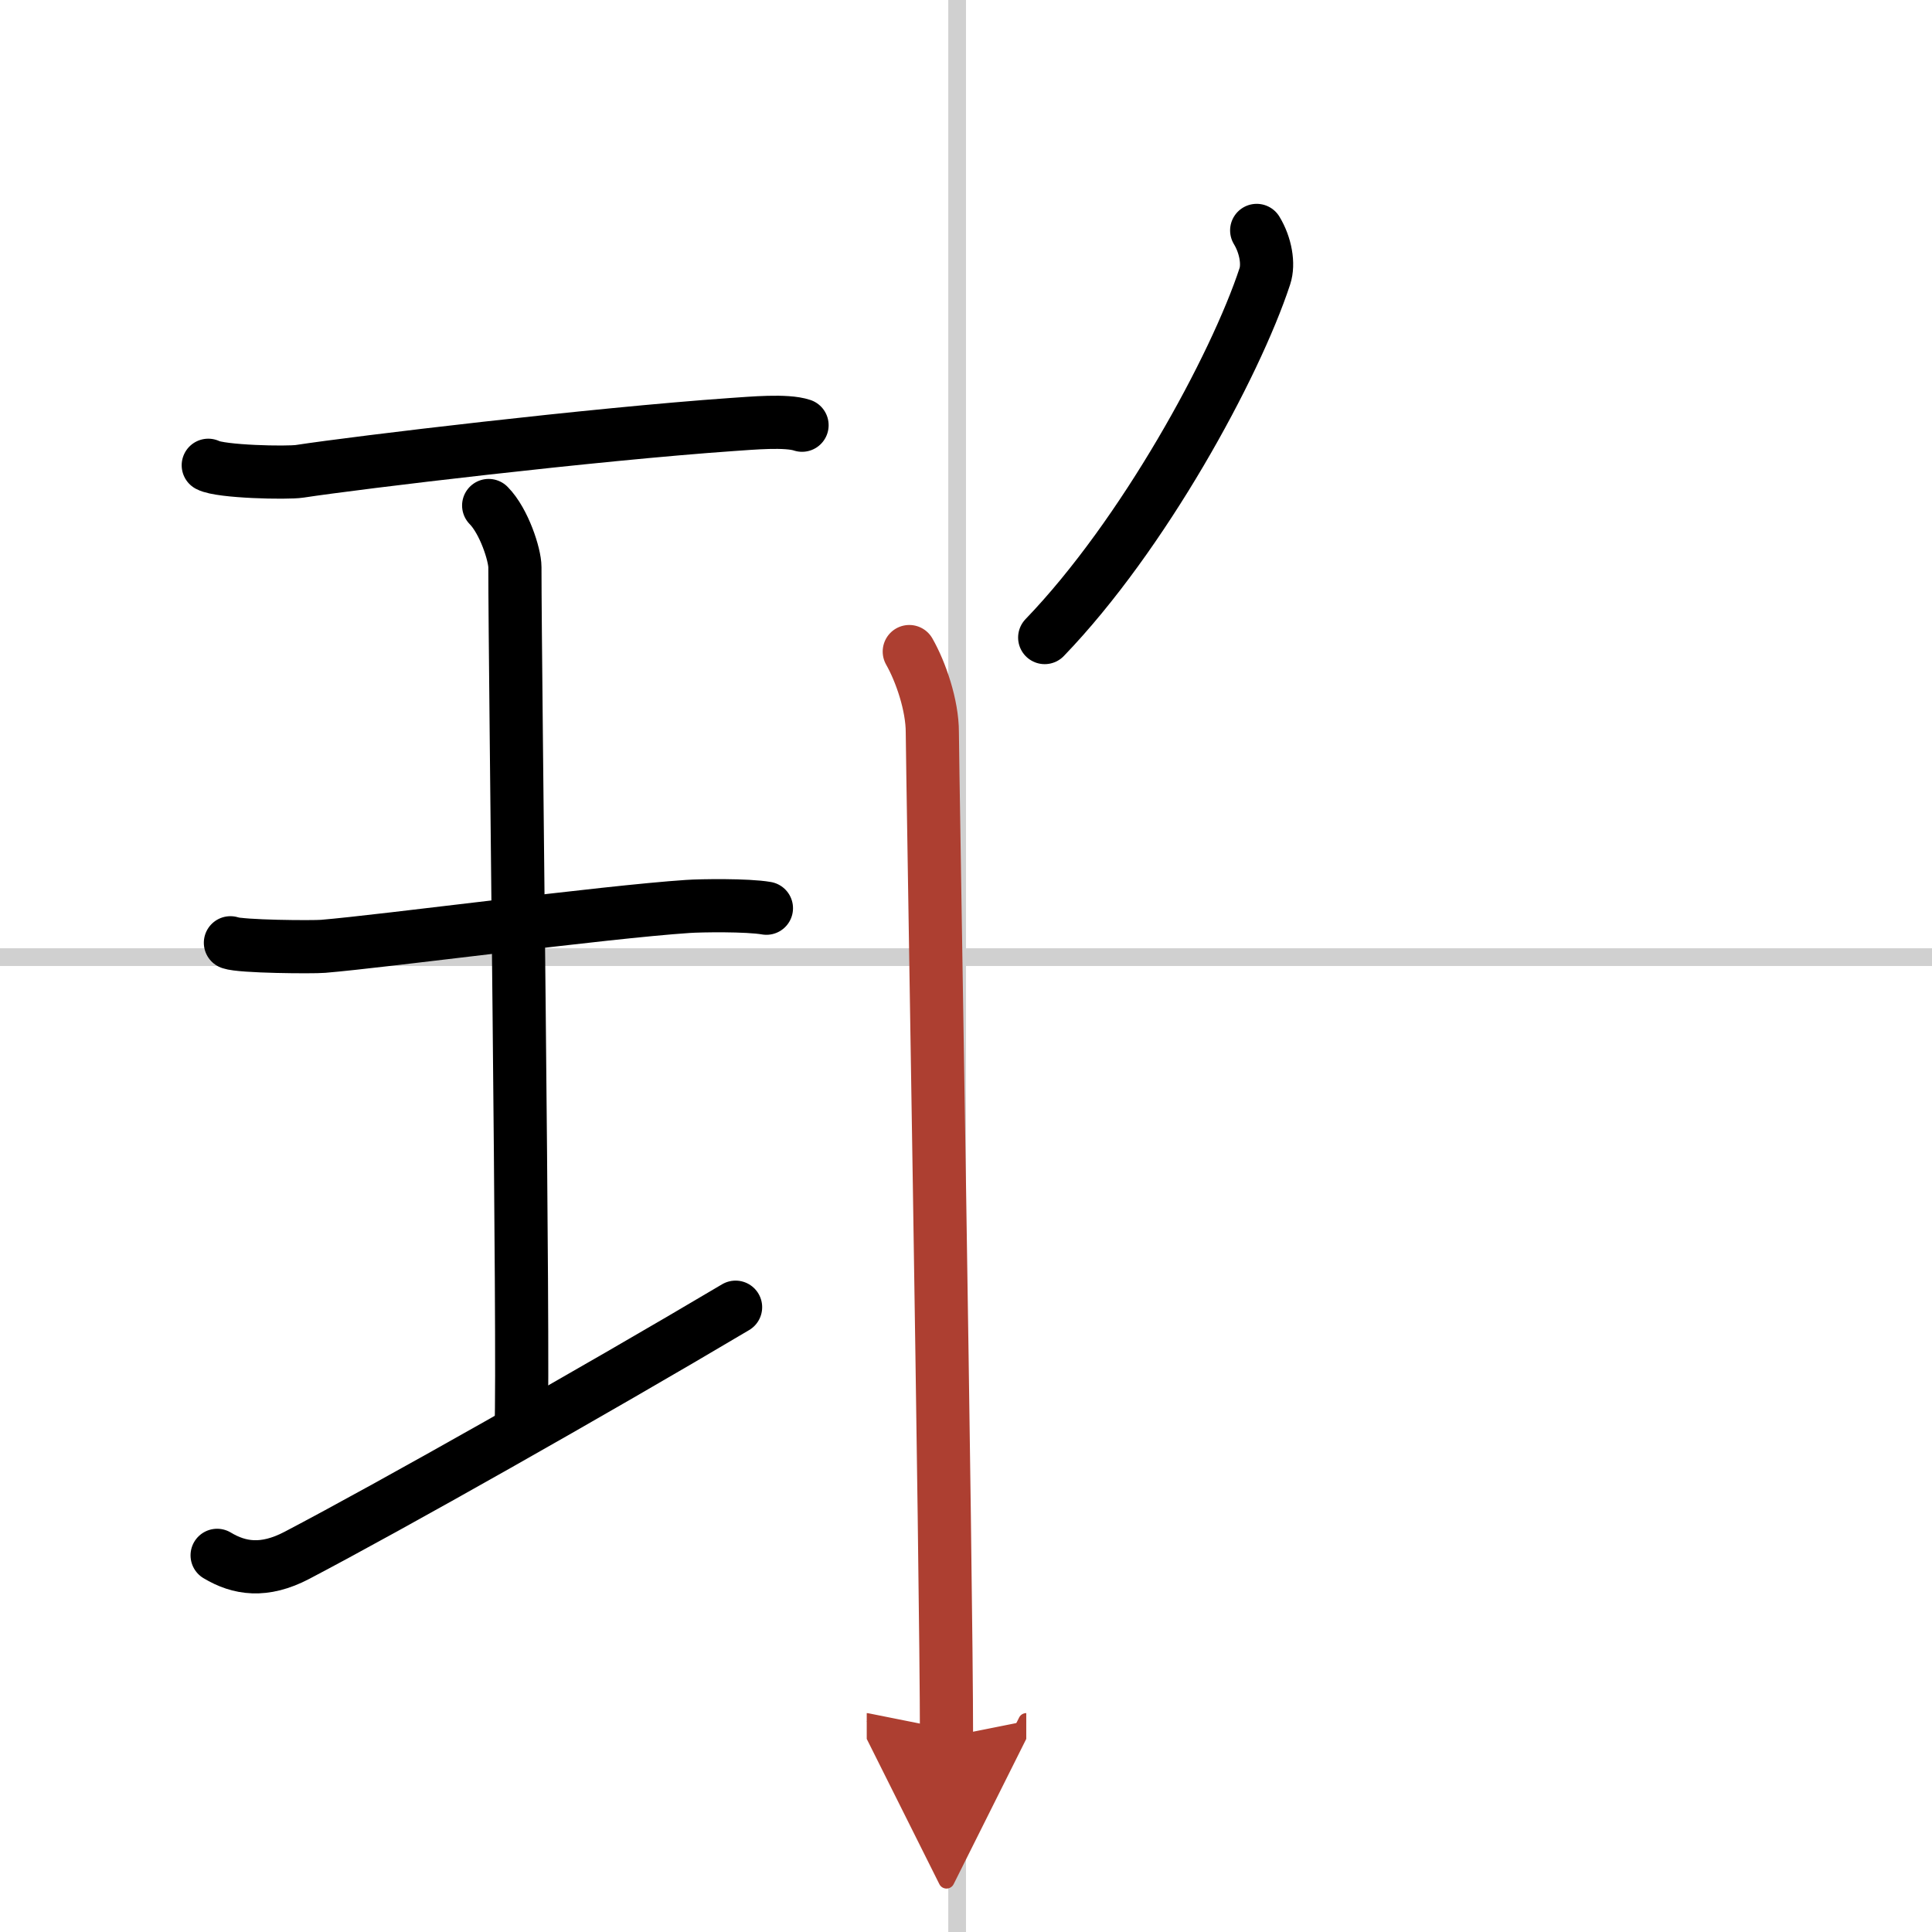 <svg width="400" height="400" viewBox="0 0 109 109" xmlns="http://www.w3.org/2000/svg"><defs><marker id="a" markerWidth="4" orient="auto" refX="1" refY="5" viewBox="0 0 10 10"><polyline points="0 0 10 5 0 10 1 5" fill="#ad3f31" stroke="#ad3f31"/></marker></defs><g fill="none" stroke="#000" stroke-linecap="round" stroke-linejoin="round" stroke-width="3"><rect width="100%" height="100%" fill="#fff" stroke="#fff"/><line x1="54" x2="54" y2="109" stroke="#d0d0d0" stroke-width="1"/><line x2="109" y1="54" y2="54" stroke="#d0d0d0" stroke-width="1"/><path d="m11.75 26.25c0.69 0.37 4.46 0.45 5.16 0.34 3.27-0.5 16.55-2.09 24.4-2.64 1.07-0.07 3.05-0.26 3.94 0.04"/><path d="m27.57 28.52c0.87 0.88 1.48 2.78 1.48 3.48 0 5.95 0.52 44.62 0.35 48.57"/><path d="m13 53.19c0.58 0.22 4.64 0.25 5.23 0.2 3.39-0.28 15.89-1.94 20.58-2.25 0.72-0.05 3.35-0.09 4.43 0.1"/><path d="M12.25,87.75c1.25,0.75,2.65,0.97,4.5,0C22,85,33.5,78.5,41.5,73.75"/><path d="m70.9 13c0.51 0.84 0.69 1.9 0.46 2.59-1.67 5.08-6.85 14.6-12.42 20.38"/><path d="m51.3 36.76c0.65 1.14 1.3 3.03 1.3 4.55 0 1.51 0.8 47.6 0.8 56.69" marker-end="url(#a)" stroke="#ad3f31"/></g></svg>

